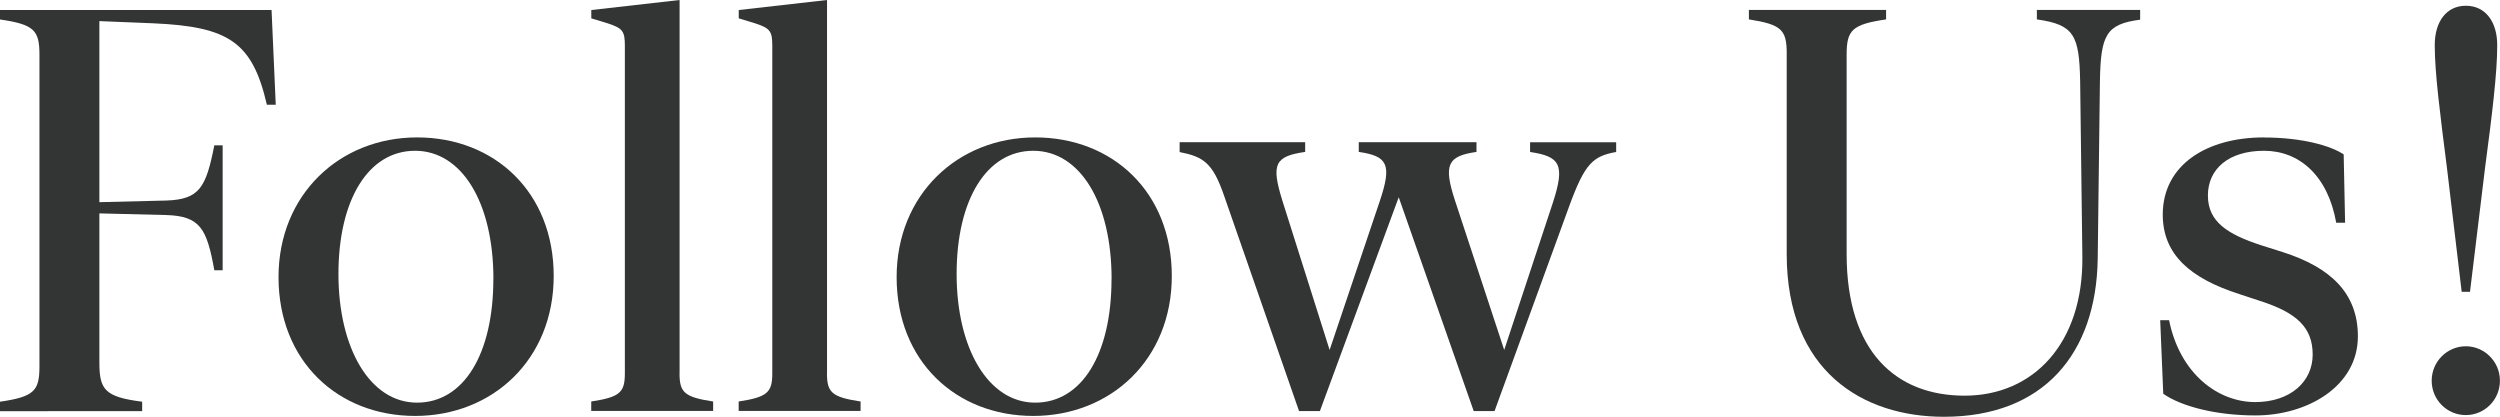 <?xml version="1.0" encoding="UTF-8"?>
<svg id="_レイヤー_2" data-name="レイヤー 2" xmlns="http://www.w3.org/2000/svg" viewBox="0 0 351.68 58.63">
  <defs>
    <style>
      .cls-1 {
        fill: #333434;
      }
    </style>
  </defs>
  <g id="_レイヤー_1-2" data-name="レイヤー 1">
    <g>
      <path class="cls-1" d="M38.79,14.73h-1.25c-2.03-8.83-5.39-10.98-15.94-11.45l-7.62-.31v25.47l9.41-.23c4.69-.16,5.59-1.84,6.76-7.77h1.17v17.58h-1.17c-1.05-5.86-1.99-7.62-6.76-7.77l-9.41-.23v20.98c0,3.79.74,4.84,6.02,5.51v1.33H0v-1.33c4.8-.7,5.55-1.52,5.55-4.96V7.7c0-3.44-.74-4.26-5.55-4.96v-1.33h38.2l.59,13.32Z"/>
      <path class="cls-1" d="M39.18,38.98c0-11.6,8.59-19.65,19.49-19.65s19.22,7.7,19.22,19.49-8.63,19.69-19.49,19.69-19.22-7.7-19.22-19.53ZM69.41,39.26c0-10.78-4.45-18.05-11.02-18.05s-10.78,6.88-10.78,17.34,4.45,18.09,11.05,18.09,10.74-6.88,10.74-17.38Z"/>
      <path class="cls-1" d="M95.59,52.5c0,2.7.66,3.36,4.73,3.98v1.33h-17.15v-1.33c4.06-.62,4.73-1.29,4.73-3.98V6.48c0-2.07-.27-2.5-2.42-3.2l-2.3-.7v-1.17l12.42-1.41v52.5Z"/>
      <path class="cls-1" d="M116.33,52.5c0,2.7.66,3.36,4.73,3.98v1.33h-17.15v-1.33c4.06-.62,4.73-1.29,4.73-3.98V6.48c0-2.07-.27-2.5-2.42-3.2l-2.3-.7v-1.17l12.42-1.41v52.5Z"/>
      <path class="cls-1" d="M126.13,38.98c0-11.6,8.59-19.65,19.49-19.65s19.22,7.7,19.22,19.49-8.63,19.69-19.49,19.69-19.22-7.7-19.22-19.53ZM156.37,39.26c0-10.78-4.45-18.05-11.02-18.05s-10.78,6.88-10.78,17.34,4.45,18.09,11.05,18.09,10.74-6.88,10.74-17.38Z"/>
      <path class="cls-1" d="M165.94,21.37v-1.37h17.66v1.37c-4.3.62-4.8,1.72-3.2,6.88l6.64,20.98,7.07-20.98c1.72-5.12,1.09-6.29-2.97-6.88v-1.37h16.56v1.37c-4.06.59-4.69,1.76-3.01,6.88l6.91,20.98,6.84-20.7c1.76-5.39,1.02-6.52-3.2-7.15v-1.37h12.11v1.37c-3.24.59-4.38,1.56-6.56,7.5l-10.55,28.95h-2.93l-10.55-30.08-11.09,30.08h-2.93l-10.55-30.31c-1.6-4.65-2.93-5.47-6.25-6.13Z"/>
      <path class="cls-1" d="M246.02,2.73v-1.33h19.3v1.33c-4.8.7-5.55,1.52-5.55,4.96v28.05c0,13.75,6.95,19.92,16.6,19.92s16.72-7.34,16.56-19.61l-.31-24.57c-.12-6.56-.86-8.01-6.09-8.75v-1.33h14.53v1.37c-4.8.62-5.55,2.15-5.66,8.67l-.31,24.96c-.2,13.36-7.62,22.23-21.64,22.23-11.37,0-22.11-6.37-22.11-22.89V7.46c0-3.32-.82-4.02-5.31-4.73Z"/>
      <path class="cls-1" d="M318.44,19.34c5.43,0,9.45,1.17,11.25,2.38l.2,9.61h-1.25c-1.17-6.6-5.16-10.12-10.16-10.12s-7.89,2.58-7.89,6.29,2.77,5.47,7.58,7.03l2.97.94c6.72,2.15,10.55,5.78,10.55,11.84,0,7.07-7.15,11.13-14.41,11.13-5.59,0-10.47-1.29-12.97-3.05l-.43-10.35h1.25c1.52,7.54,6.88,11.52,12.11,11.52,4.92,0,8.09-2.85,8.09-6.68s-2.27-5.9-7.38-7.54l-2.97-.98c-6.8-2.19-10.74-5.51-10.74-11.17,0-6.99,6.17-10.86,14.22-10.86Z"/>
      <path class="cls-1" d="M342.07,53.55c0-2.7,2.19-4.84,4.8-4.84s4.8,2.15,4.8,4.84-2.15,4.84-4.8,4.84-4.8-2.15-4.8-4.84ZM351.29,6.37c0,3.87-.7,9.61-1.72,17.3l-2.11,17.38h-1.17l-2.07-17.42c-.98-7.7-1.72-13.4-1.72-17.27,0-3.32,1.64-5.55,4.38-5.55s4.41,2.23,4.41,5.55Z"/>
    </g>
  </g>
</svg>